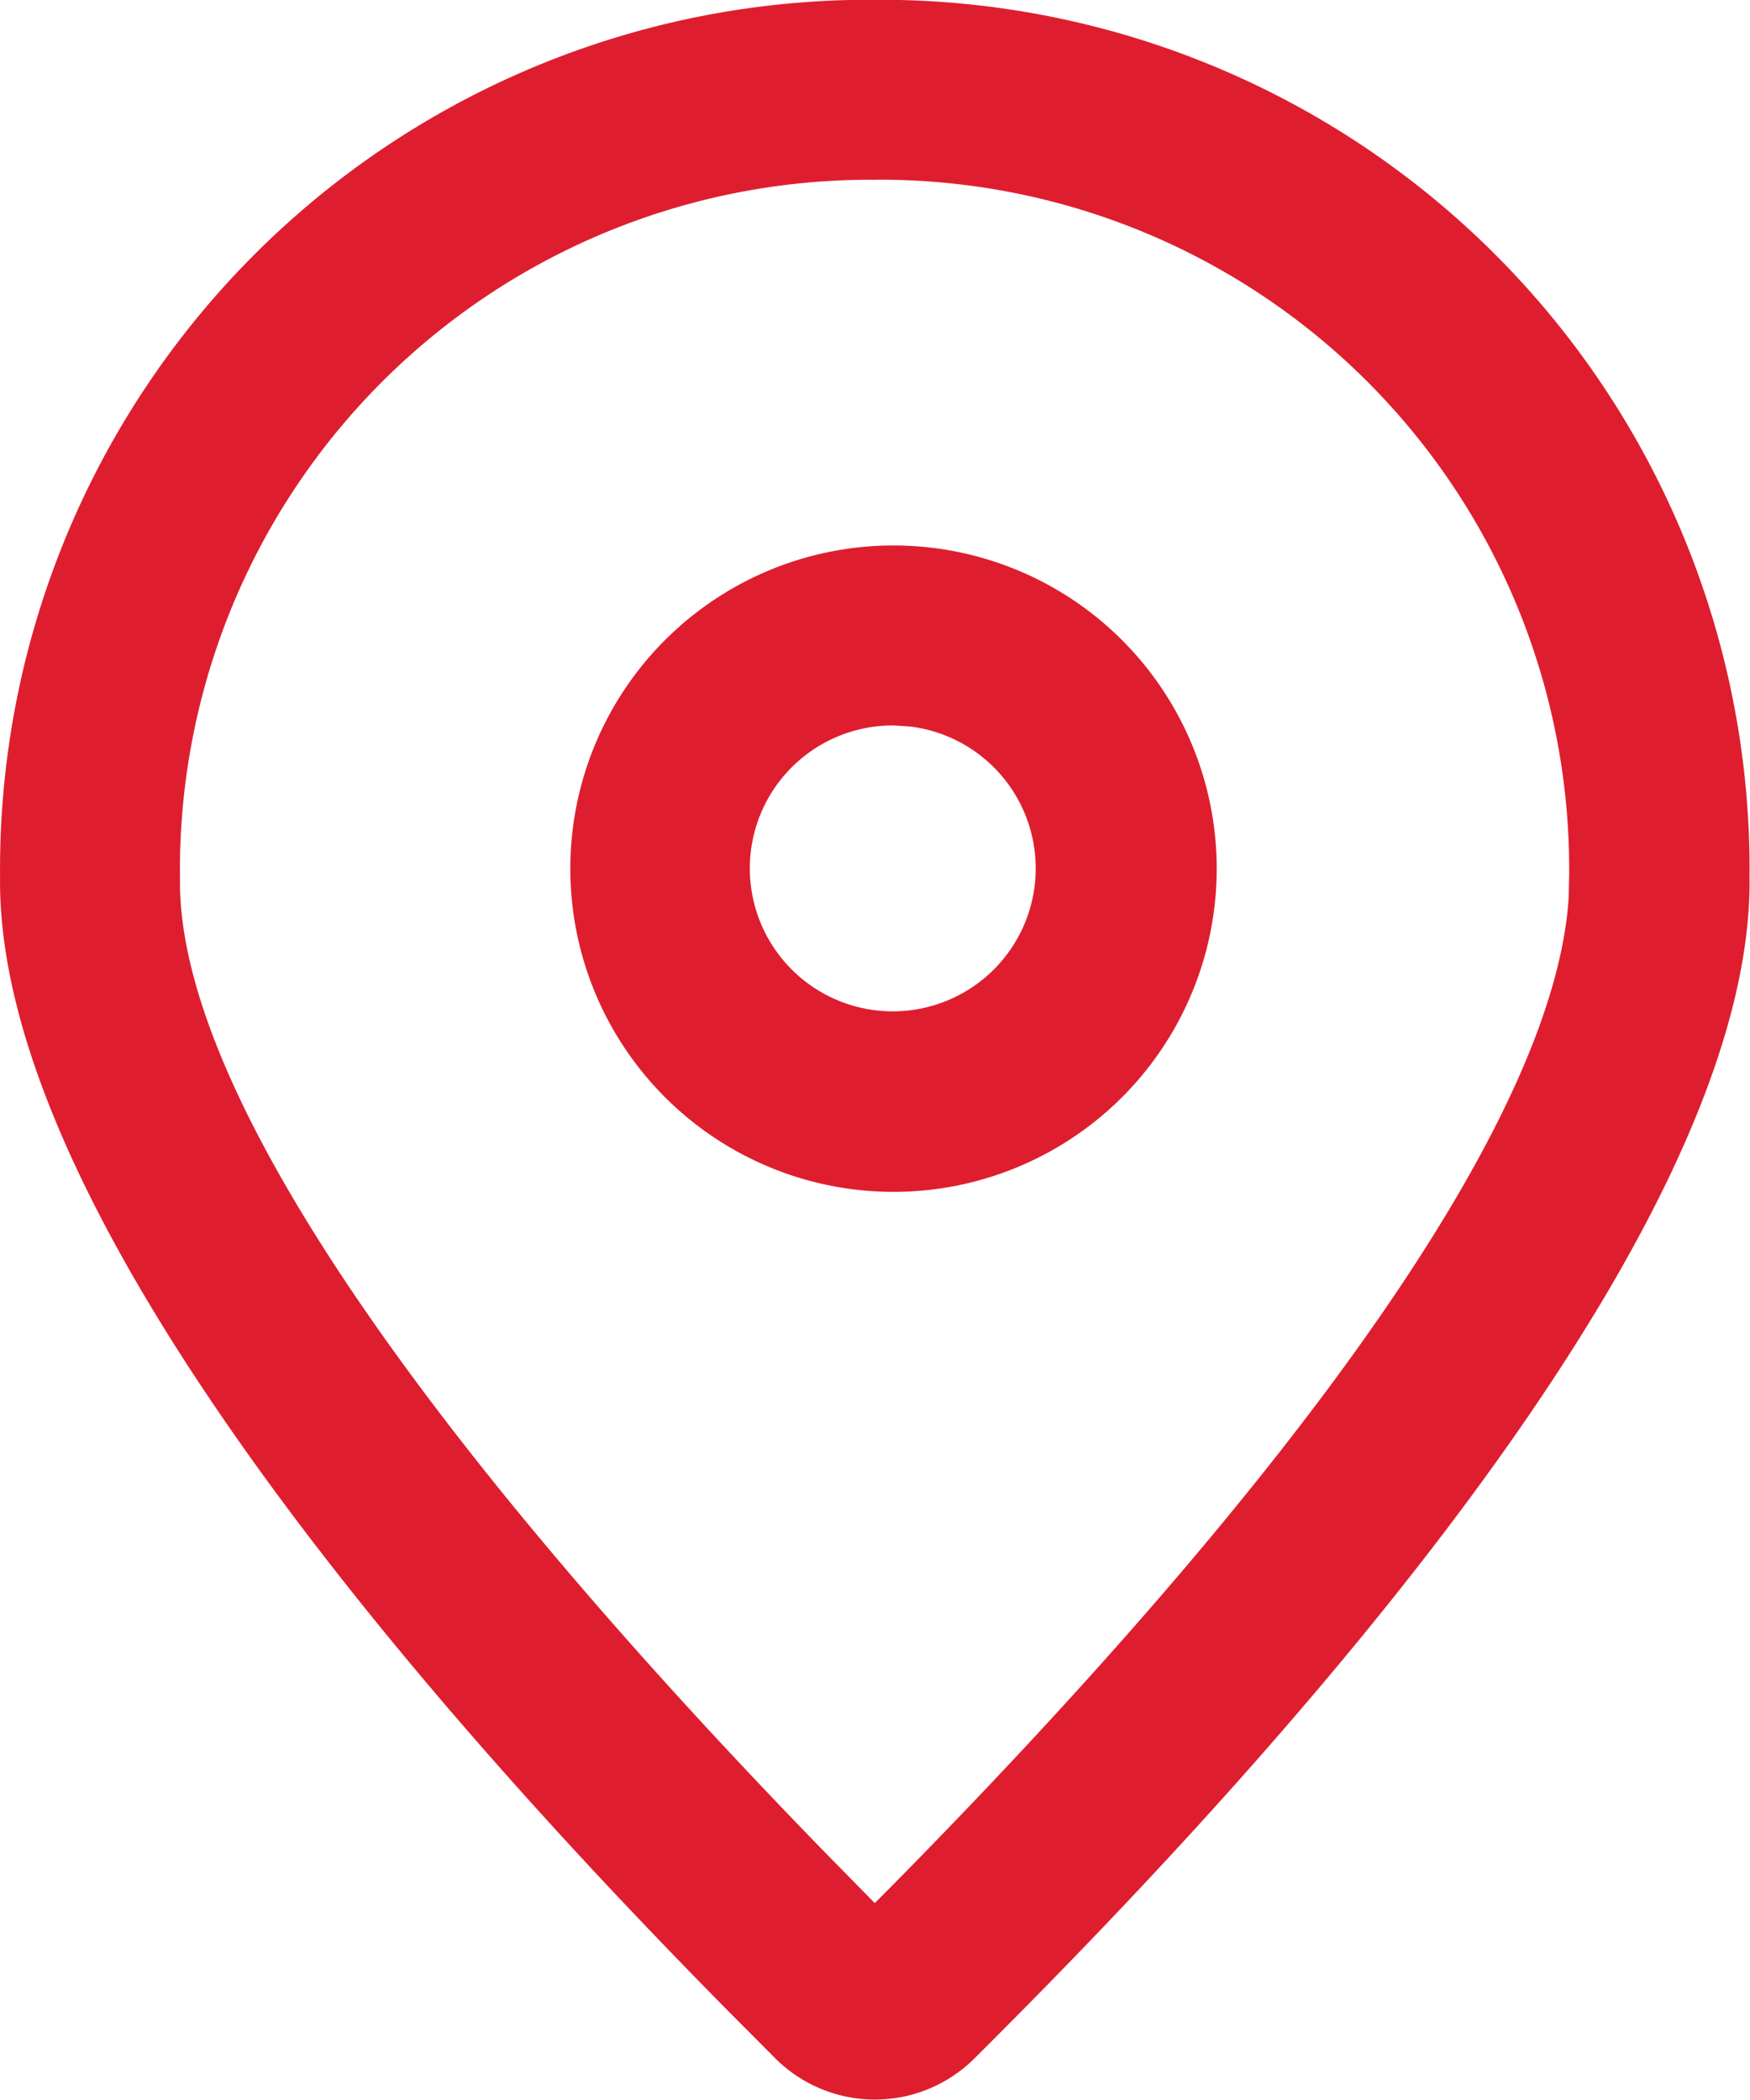 <svg xmlns="http://www.w3.org/2000/svg" width="26.407" height="31.687" viewBox="0 0 26.407 31.687">
  <defs>
    <style>
      .cls-1 {
        fill: #de1e2f;
        fill-rule: evenodd;
      }
    </style>
  </defs>
  <path id="形状_3" data-name="形状 3" class="cls-1" d="M374.231,891.841a13.114,13.114,0,0,1,13.2,13.227c0.079,5.722-8.144,14.3-11.674,17.815a2.128,2.128,0,0,1-3.048,0l-0.67-.673c-3.8-3.847-11.079-11.755-11.007-17.142a13.115,13.115,0,0,1,13.2-13.227h0Zm0.022,2.716h-0.045A10.411,10.411,0,0,0,363.747,905.1c-0.046,3.269,3.9,8.7,9.719,14.682l0.765,0.779,0.2-.2c5.918-5.992,10.052-11.514,10.271-14.975l0.007-.339a10.4,10.4,0,0,0-10.461-10.491h0Zm0.258,5.518a4.877,4.877,0,1,1-4.874,4.877,4.876,4.876,0,0,1,4.874-4.877h0Zm0,2.716a2.157,2.157,0,1,0,.254.016l-0.252-.016h0Zm0,0" transform="translate(-361.031 -891.844)"/>
</svg>
